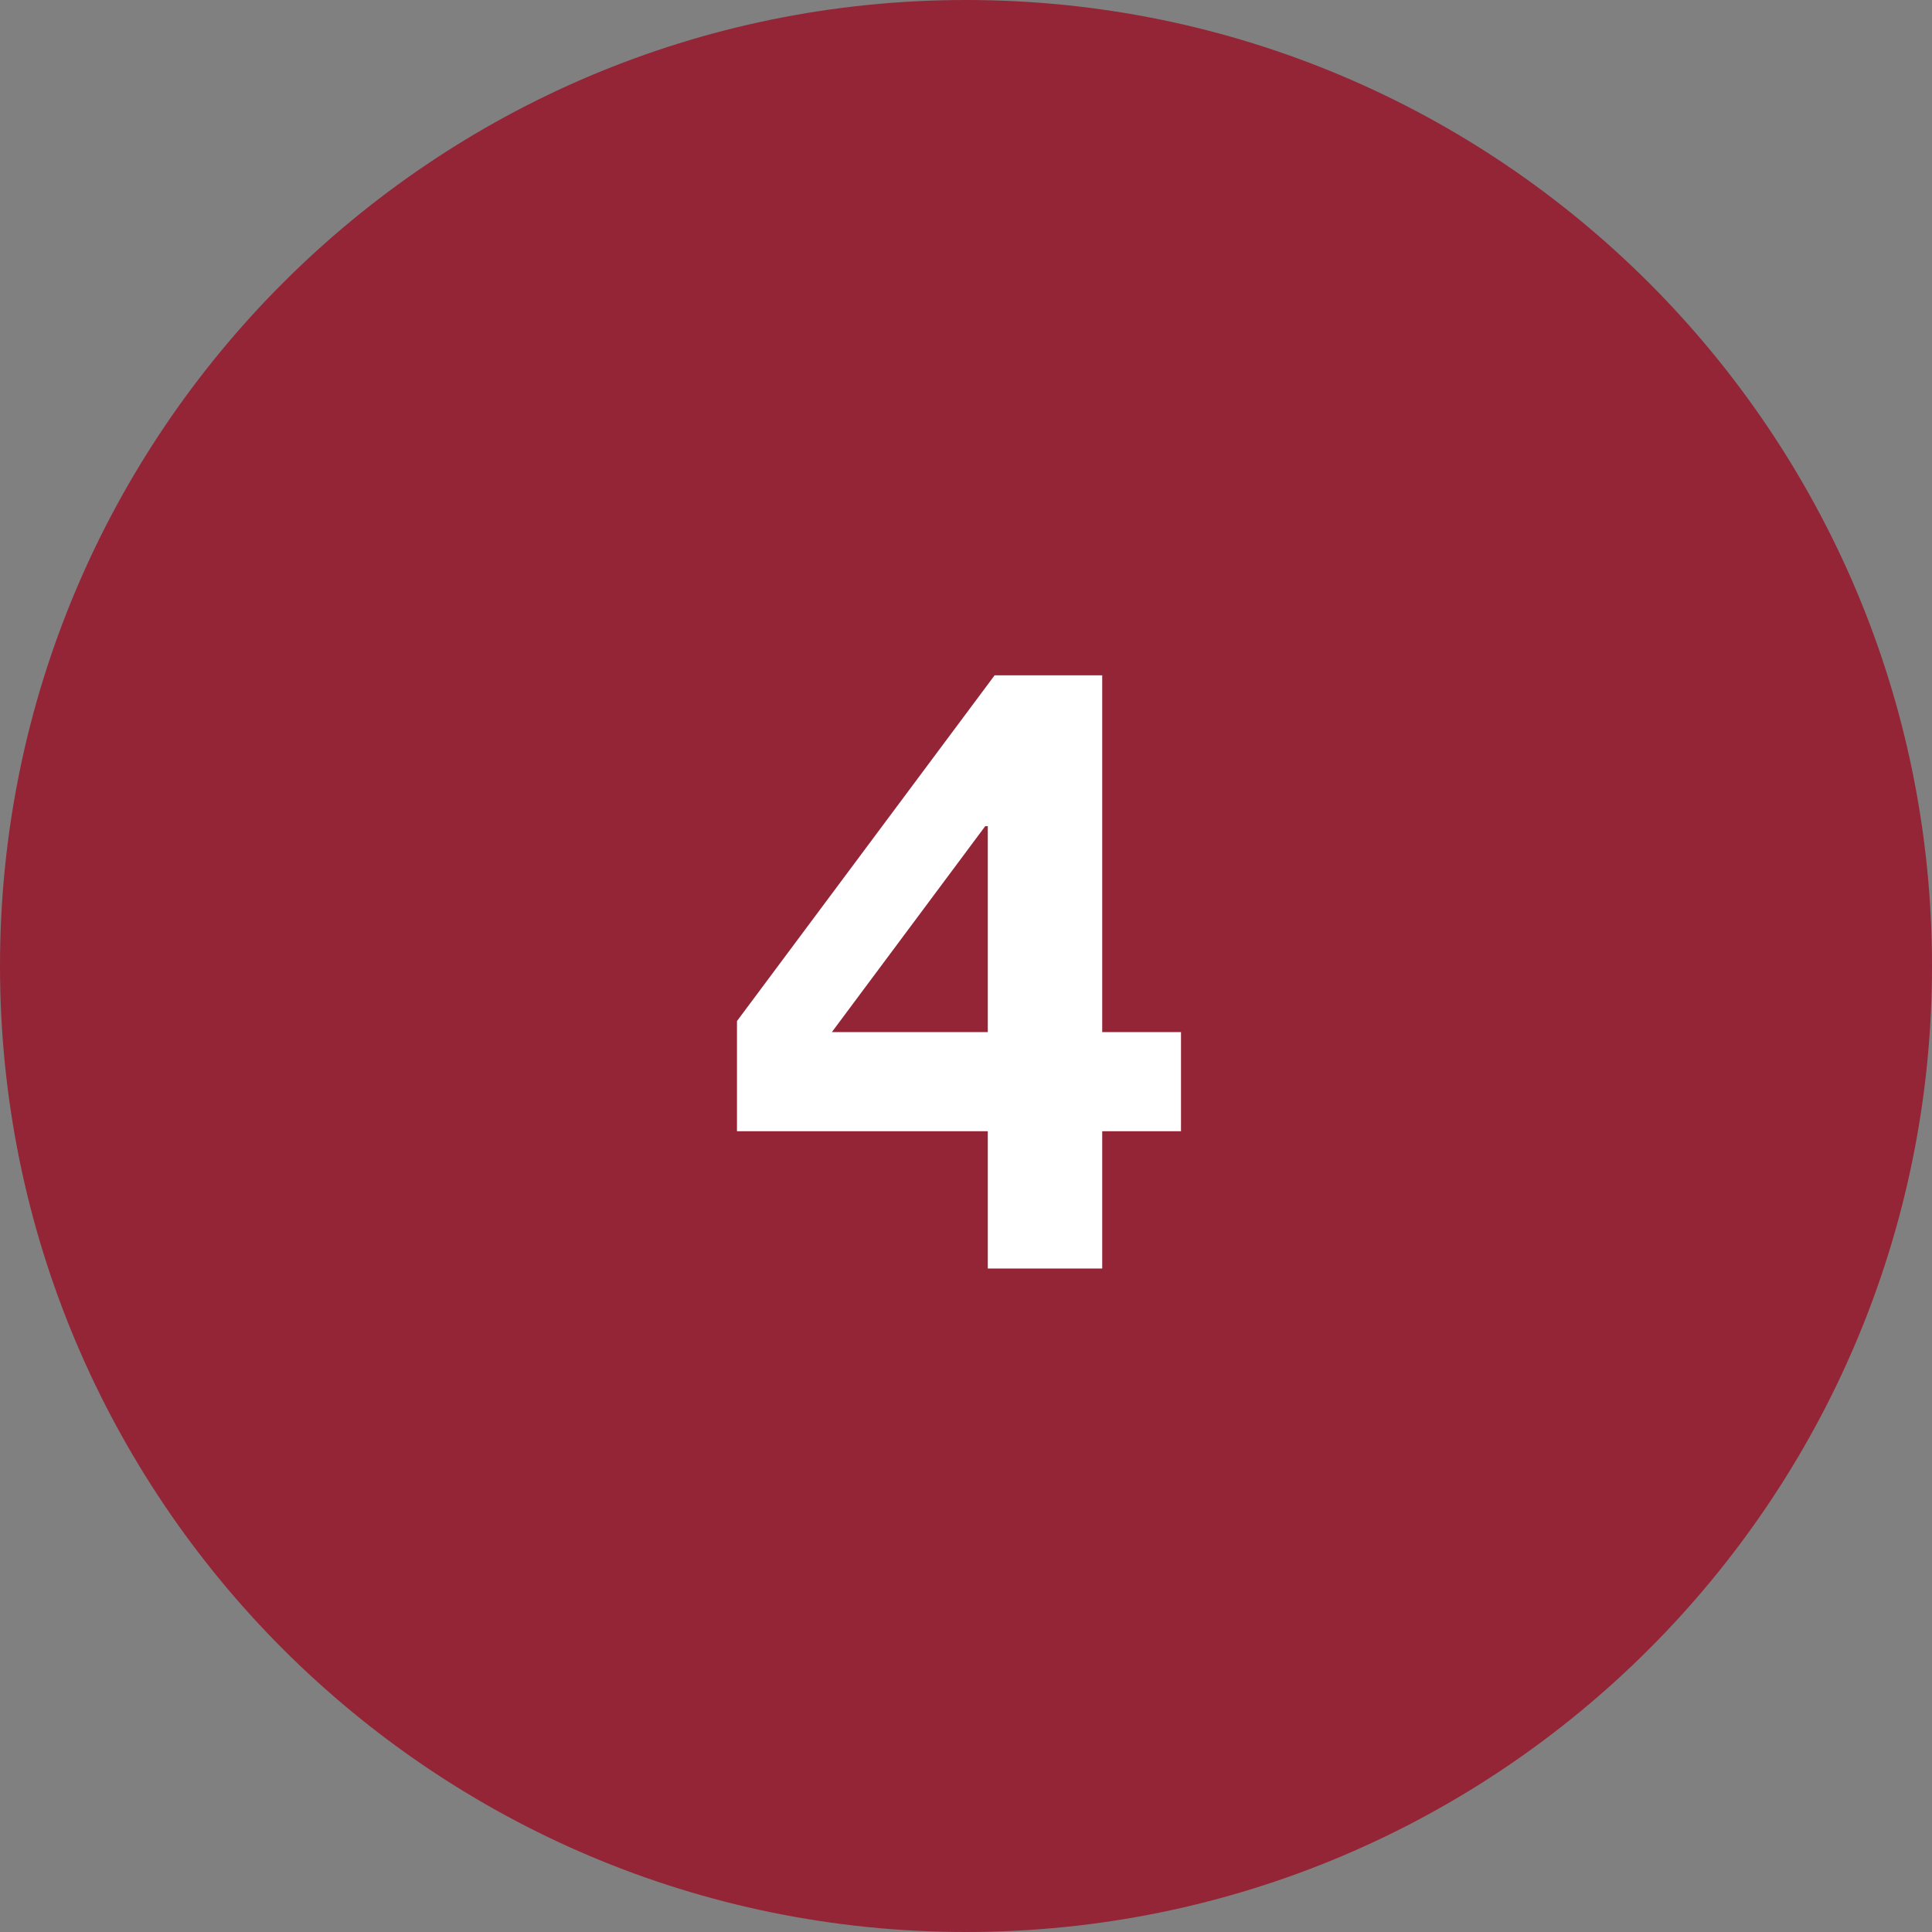 <?xml version="1.0" encoding="utf-8"?>
<!-- Generator: Adobe Illustrator 21.0.2, SVG Export Plug-In . SVG Version: 6.00 Build 0)  -->
<!DOCTYPE svg PUBLIC "-//W3C//DTD SVG 1.1//EN" "http://www.w3.org/Graphics/SVG/1.1/DTD/svg11.dtd">
<svg version="1.1" id="Ebene_1" xmlns="http://www.w3.org/2000/svg" xmlns:xlink="http://www.w3.org/1999/xlink" x="0px" y="0px"
	 viewBox="0 0 50 50" style="enable-background:new 0 0 50 50;" xml:space="preserve">
<rect x="0" y="0" width="50" height="50" fill="#808080" stroke="none"/>
<style type="text/css">
	.st0{clip-path:url(#SVGID_2_);fill:#932537;}
	.st1{fill:#FFFFFF;}
</style>
<g>
	<g>
		<defs>
			<rect id="SVGID_1_" width="50" height="50"/>
		</defs>
		<clipPath id="SVGID_2_">
			<use xlink:href="#SVGID_1_"  style="overflow:visible;"/>
		</clipPath>
		<path class="st0" d="M25,50c13.807,0,25-11.193,25-25S38.807,0,25,0S0,11.193,0,25S11.193,50,25,50"/>
	</g>
</g>
<path class="st1" d="M25.564,26.71h-4.035l3.969-5.329h0.066V26.71z M25.564,32.829h2.961v-3.553h2.039V26.71h-2.039v-9.232H25.74
	l-6.667,8.947v2.851h6.491V32.829z"/>
</svg>
